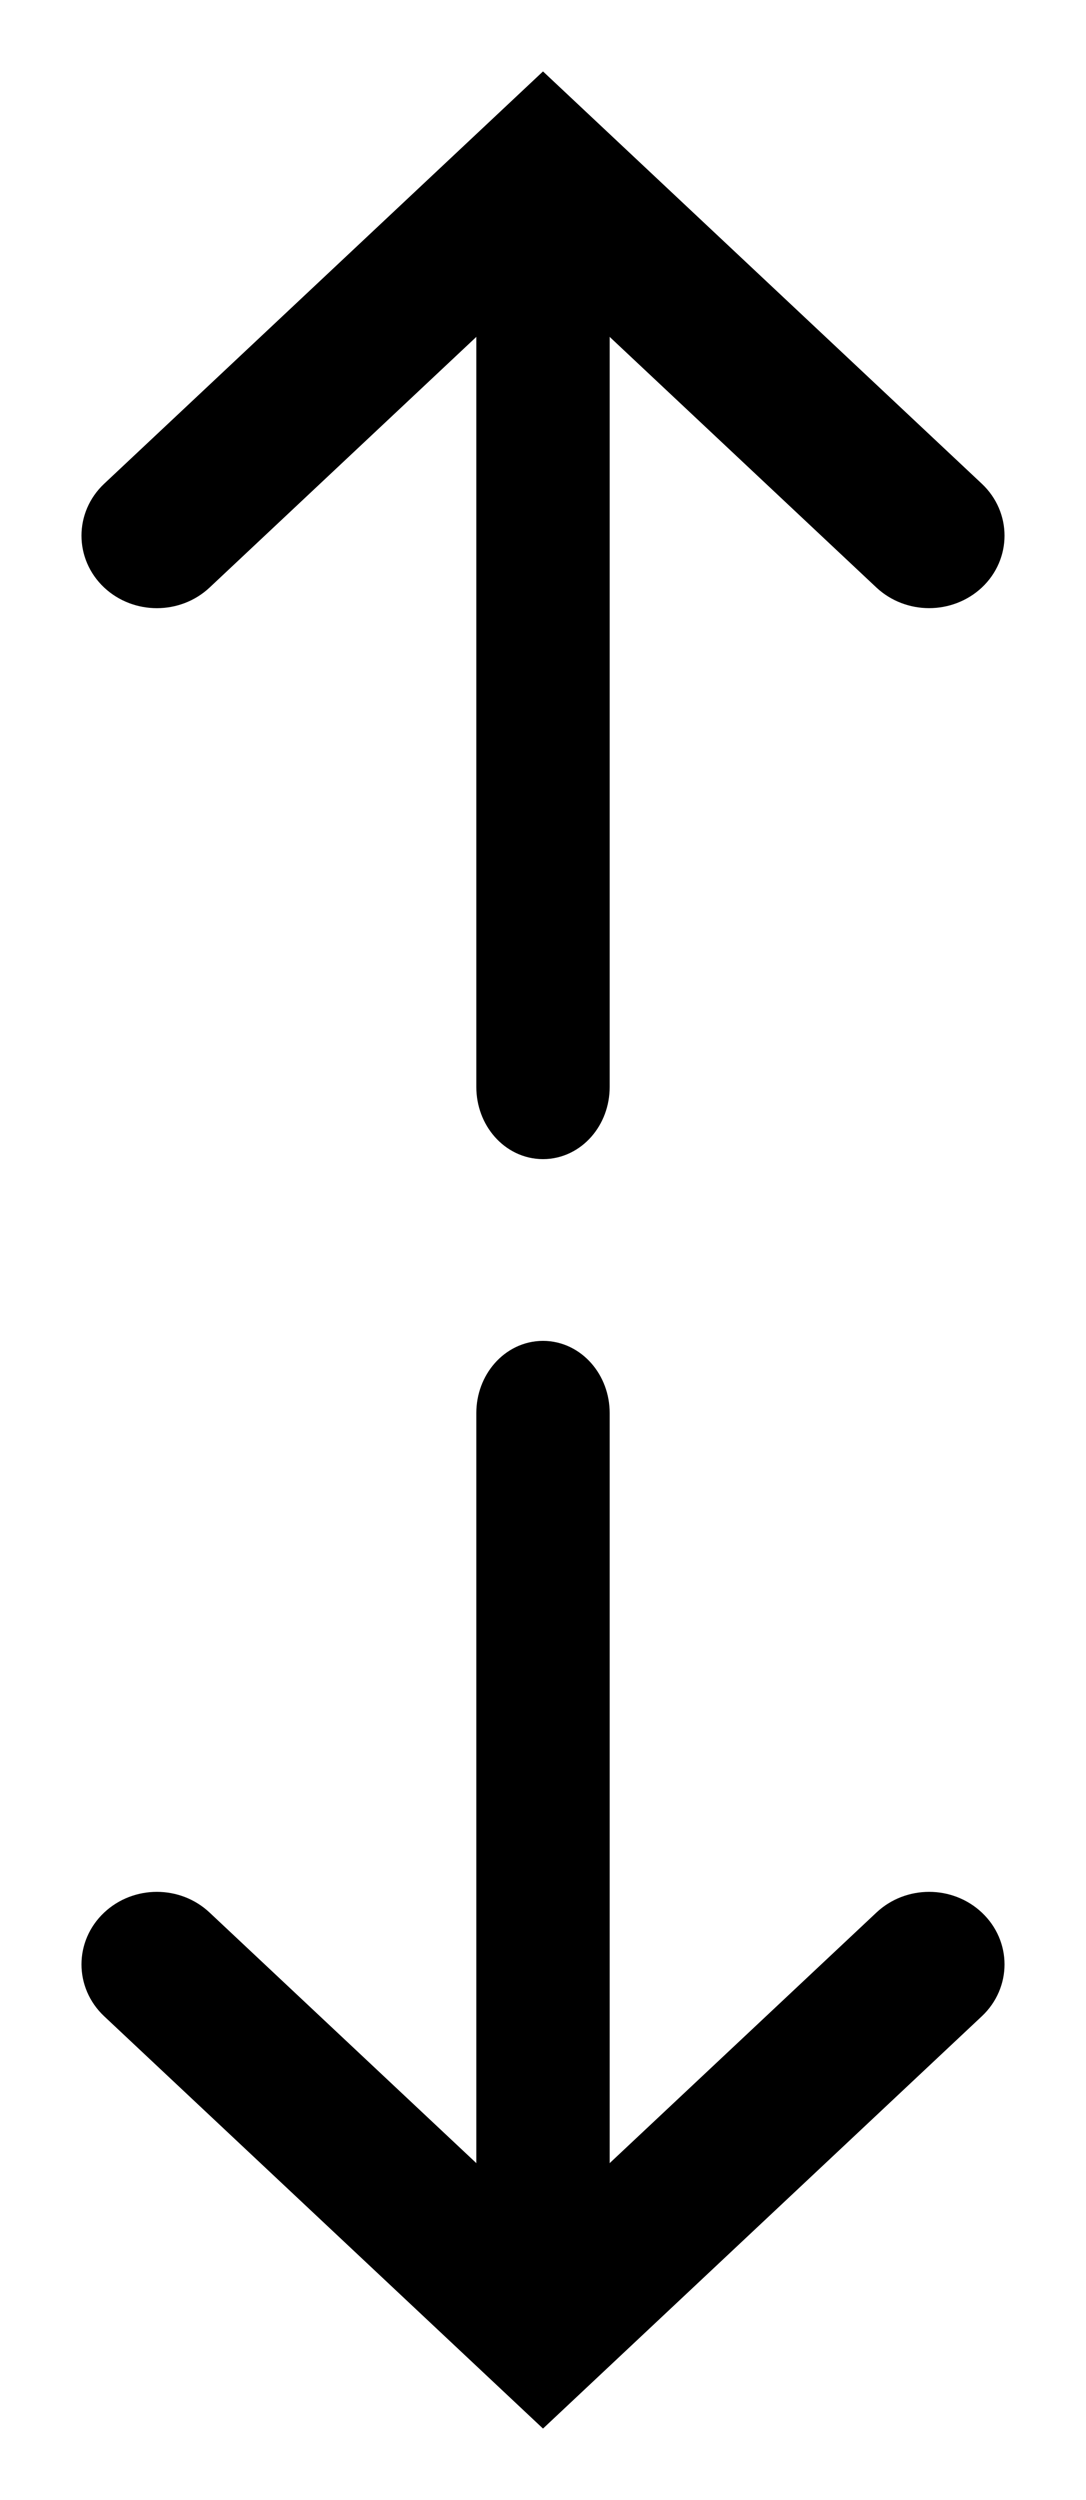 <?xml version="1.0" encoding="UTF-8"?>
<svg width="10px" height="23px" viewBox="0 0 10 23" version="1.1" xmlns="http://www.w3.org/2000/svg" xmlns:xlink="http://www.w3.org/1999/xlink">
    <title>312BF1A8-5FF4-4D39-BB45-707F10700C44</title>
    <g id="DESKTOP" stroke="none" stroke-width="1" fill="none" fill-rule="evenodd">
        <g id="plp_sport_1.1_enervit" transform="translate(-1078, -677)" fill="#000000" stroke="#000000" stroke-width="0.5">
            <g id="Group-3" transform="translate(46, 664)">
                <g id="Group" transform="translate(1020, 10)">
                    <g id="icon_ordina" transform="translate(13, 4)">
                        <path d="M4,9.414 C3.799,9.414 3.636,9.229 3.636,9 L3.636,1.138 C3.636,0.91 3.799,0.724 4,0.724 C4.201,0.724 4.364,0.91 4.364,1.138 L4.364,9 C4.364,9.229 4.201,9.414 4,9.414" id="Fill-7"></path>
                        <path d="M4,20.276 C3.799,20.276 3.636,20.09 3.636,19.862 L3.636,12 C3.636,11.772 3.799,11.586 4,11.586 C4.201,11.586 4.364,11.772 4.364,12 L4.364,19.862 C4.364,20.09 4.201,20.276 4,20.276" id="Fill-9"></path>
                        <path d="M7.555,4.345 C7.442,4.345 7.328,4.304 7.241,4.223 L4,1.18 L0.759,4.223 C0.585,4.386 0.304,4.386 0.13,4.223 C-0.043,4.06 -0.043,3.796 0.13,3.633 L4,0 L7.87,3.633 C8.043,3.796 8.043,4.06 7.87,4.223 C7.783,4.304 7.669,4.345 7.555,4.345" id="Fill-1"></path>
                        <path d="M4,21 L0.13,17.367 C-0.043,17.204 -0.043,16.941 0.13,16.778 C0.304,16.614 0.585,16.614 0.759,16.778 L4,19.82 L7.241,16.778 C7.415,16.614 7.696,16.614 7.87,16.778 C8.043,16.941 8.043,17.204 7.87,17.367 L4,21 Z" id="Fill-4"></path>
                    </g>
                </g>
            </g>
        </g>
    </g>
</svg>